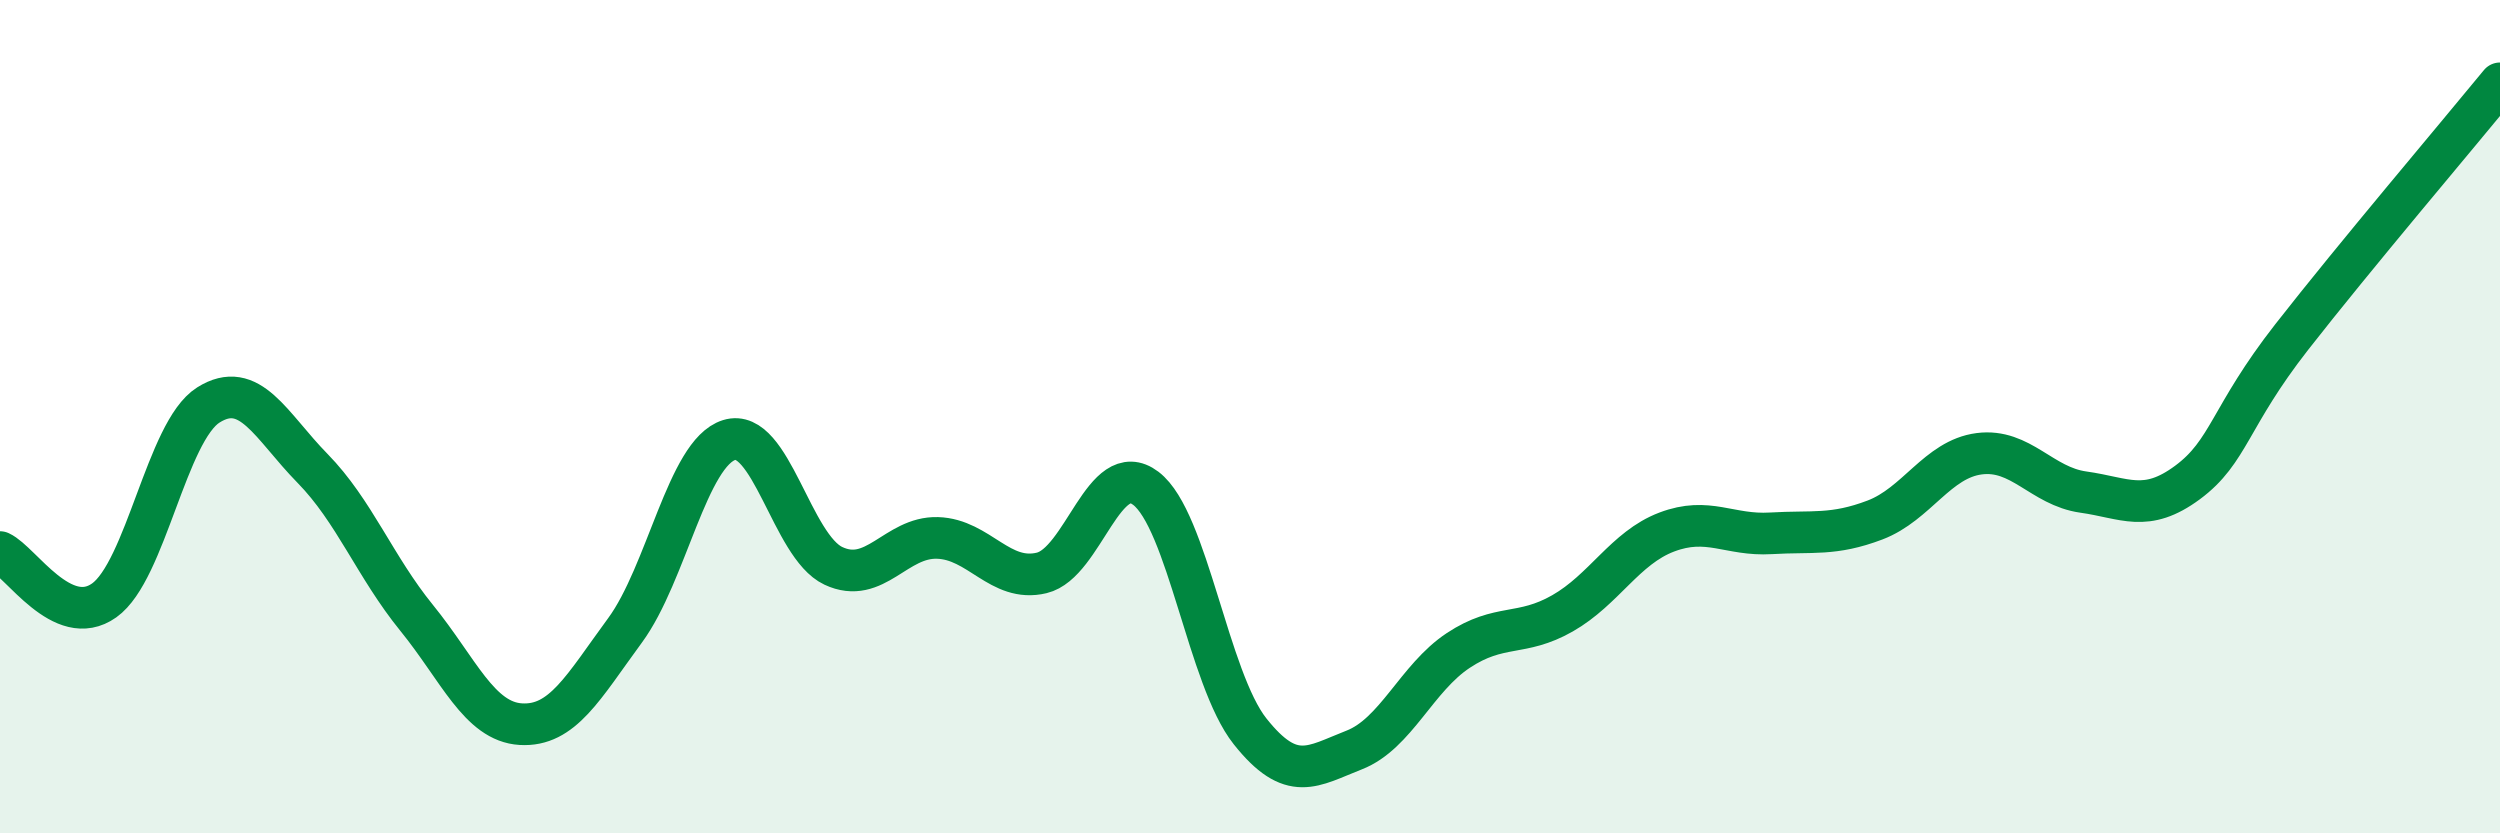 
    <svg width="60" height="20" viewBox="0 0 60 20" xmlns="http://www.w3.org/2000/svg">
      <path
        d="M 0,13.25 C 0.5,13.48 1.5,15.12 2.5,14.41 C 3.5,13.7 4,10.35 5,9.72 C 6,9.09 6.5,10.22 7.5,11.24 C 8.5,12.26 9,13.6 10,14.83 C 11,16.06 11.5,17.32 12.5,17.38 C 13.5,17.44 14,16.49 15,15.13 C 16,13.77 16.5,10.87 17.5,10.56 C 18.5,10.25 19,13.11 20,13.58 C 21,14.05 21.5,12.88 22.5,12.91 C 23.5,12.94 24,13.99 25,13.75 C 26,13.51 26.5,10.96 27.5,11.72 C 28.5,12.48 29,16.29 30,17.55 C 31,18.81 31.5,18.39 32.5,18 C 33.5,17.61 34,16.27 35,15.61 C 36,14.95 36.5,15.29 37.5,14.72 C 38.5,14.15 39,13.15 40,12.77 C 41,12.39 41.5,12.86 42.5,12.8 C 43.5,12.74 44,12.86 45,12.48 C 46,12.1 46.5,11.02 47.5,10.89 C 48.5,10.76 49,11.67 50,11.81 C 51,11.95 51.5,12.32 52.5,11.58 C 53.5,10.84 53.5,10.01 55,8.09 C 56.5,6.17 59,3.22 60,2L60 20L0 20Z"
        fill="#008740"
        opacity="0.1"
        stroke-linecap="round"
        stroke-linejoin="round"
      />
      <path
        d="M 0,13.25 C 0.5,13.48 1.5,15.12 2.5,14.41 C 3.5,13.7 4,10.35 5,9.72 C 6,9.09 6.5,10.22 7.5,11.24 C 8.5,12.26 9,13.6 10,14.83 C 11,16.06 11.5,17.32 12.5,17.38 C 13.5,17.44 14,16.49 15,15.13 C 16,13.77 16.5,10.87 17.5,10.56 C 18.5,10.25 19,13.11 20,13.58 C 21,14.05 21.5,12.88 22.5,12.91 C 23.5,12.94 24,13.99 25,13.75 C 26,13.51 26.5,10.96 27.5,11.72 C 28.5,12.48 29,16.29 30,17.55 C 31,18.81 31.5,18.39 32.5,18 C 33.5,17.61 34,16.27 35,15.61 C 36,14.95 36.5,15.29 37.5,14.72 C 38.5,14.15 39,13.15 40,12.77 C 41,12.39 41.5,12.86 42.5,12.8 C 43.5,12.74 44,12.86 45,12.48 C 46,12.1 46.5,11.02 47.5,10.89 C 48.5,10.76 49,11.67 50,11.81 C 51,11.95 51.5,12.32 52.5,11.58 C 53.5,10.84 53.5,10.01 55,8.09 C 56.5,6.17 59,3.22 60,2"
        stroke="#008740"
        stroke-width="1"
        fill="none"
        stroke-linecap="round"
        stroke-linejoin="round"
      />
    </svg>
  